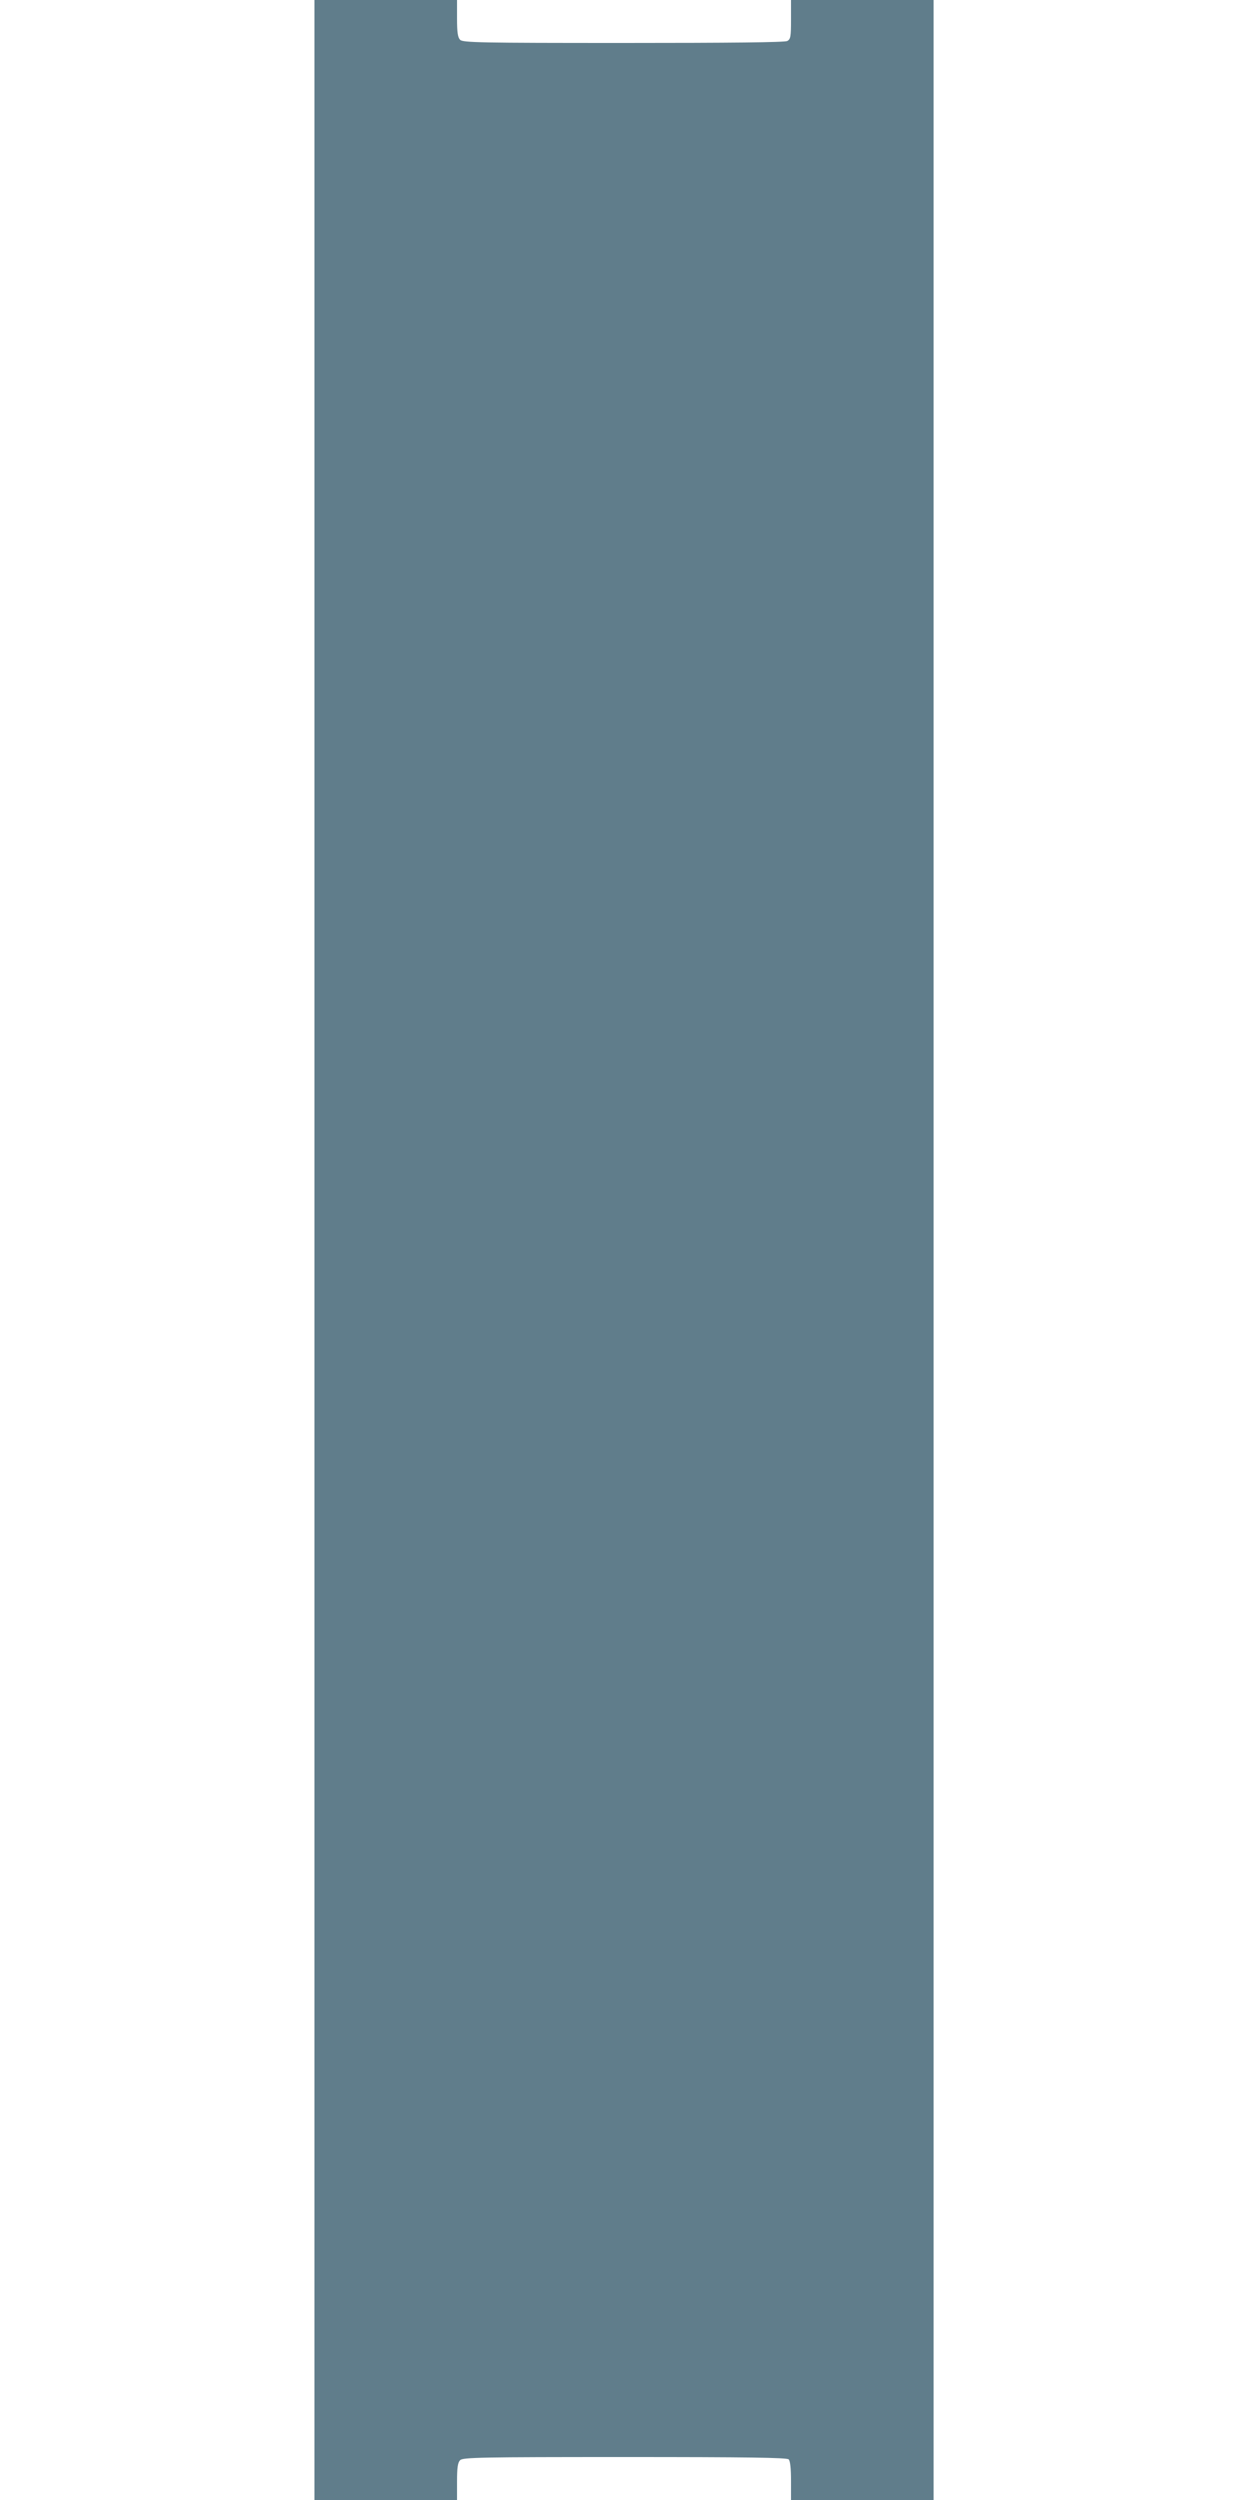 <?xml version="1.0" standalone="no"?>
<!DOCTYPE svg PUBLIC "-//W3C//DTD SVG 20010904//EN"
 "http://www.w3.org/TR/2001/REC-SVG-20010904/DTD/svg10.dtd">
<svg version="1.0" xmlns="http://www.w3.org/2000/svg"
 width="640pt" height="1280pt" viewBox="0 0 640 1280"
 preserveAspectRatio="xMidYMid meet">
<g transform="translate(0,1280) scale(0.1,-0.1)"
fill="#607d8b" stroke="none">
<path d="M1610 6400 l0 -6400 365 0 365 0 0 94 c0 73 4 98 16 110 14 14 104
16 843 16 630 0 830 -3 839 -12 8 -8 12 -47 12 -110 l0 -98 365 0 365 0 0
6400 0 6400 -365 0 -365 0 0 -100 c0 -88 -2 -100 -19 -110 -13 -7 -294 -10
-840 -10 -732 0 -821 2 -835 16 -12 12 -16 37 -16 110 l0 94 -365 0 -365 0 0
-6400z"/>
</g>
</svg>
